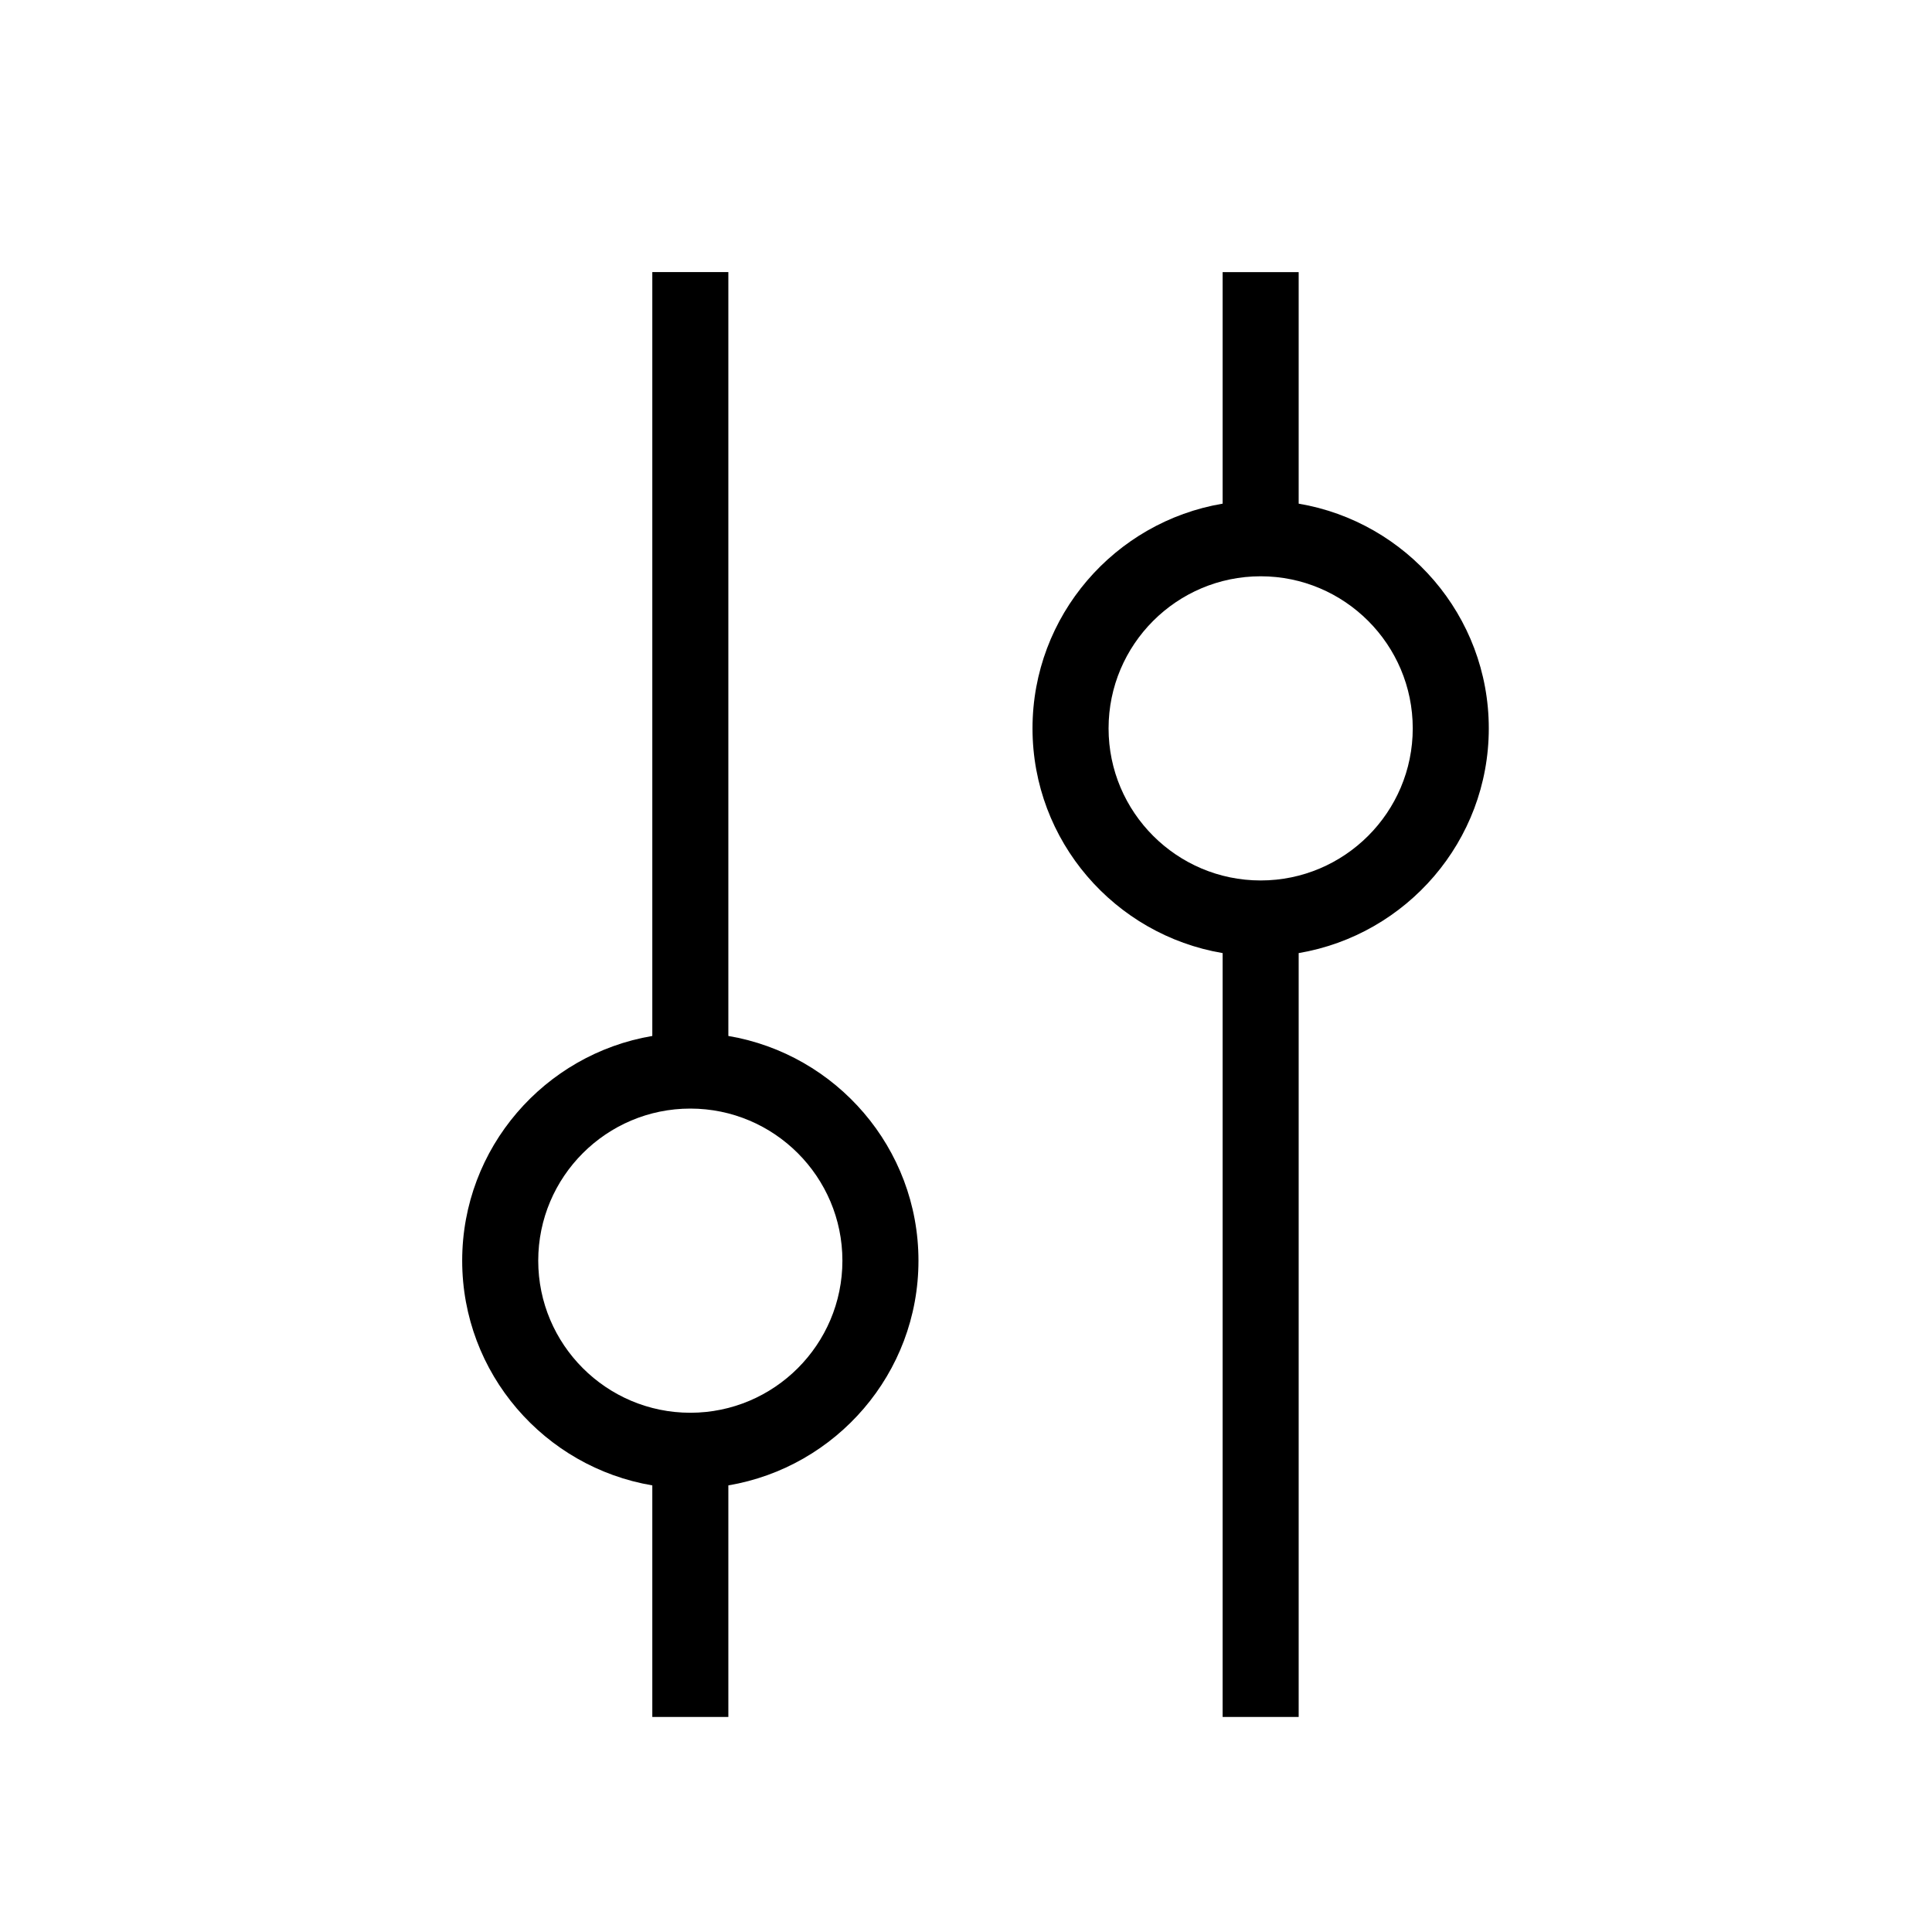 <?xml version="1.0" encoding="UTF-8"?>
<!-- Uploaded to: SVG Repo, www.svgrepo.com, Generator: SVG Repo Mixer Tools -->
<svg fill="#000000" width="800px" height="800px" version="1.1" viewBox="144 144 512 512" xmlns="http://www.w3.org/2000/svg">
 <path d="m337.02 418.54v-202.43h-20.152v202.43c-28.547 4.82-50.383 29.66-50.383 59.551s21.836 54.73 50.383 59.551v61.363h20.152v-61.363c28.547-4.82 50.383-29.66 50.383-59.551-0.004-29.891-21.84-54.73-50.383-59.551zm-10.078 99.855c-22.223 0-40.305-18.078-40.305-40.305 0-22.227 18.082-40.305 40.305-40.305 22.223 0 40.305 18.078 40.305 40.305 0 22.227-18.082 40.305-40.305 40.305zm161.22-240.92v-61.363h-20.152v61.363c-28.555 4.82-50.383 29.66-50.383 59.551 0 29.891 21.824 54.73 50.383 59.551v202.43h20.152v-202.43c28.535-4.82 50.383-29.66 50.383-59.551 0-29.891-21.848-54.73-50.383-59.551zm-10.074 99.855c-22.219 0-40.305-18.078-40.305-40.305 0-22.227 18.086-40.305 40.305-40.305s40.305 18.078 40.305 40.305c0 22.227-18.086 40.305-40.305 40.305z"/>
</svg>